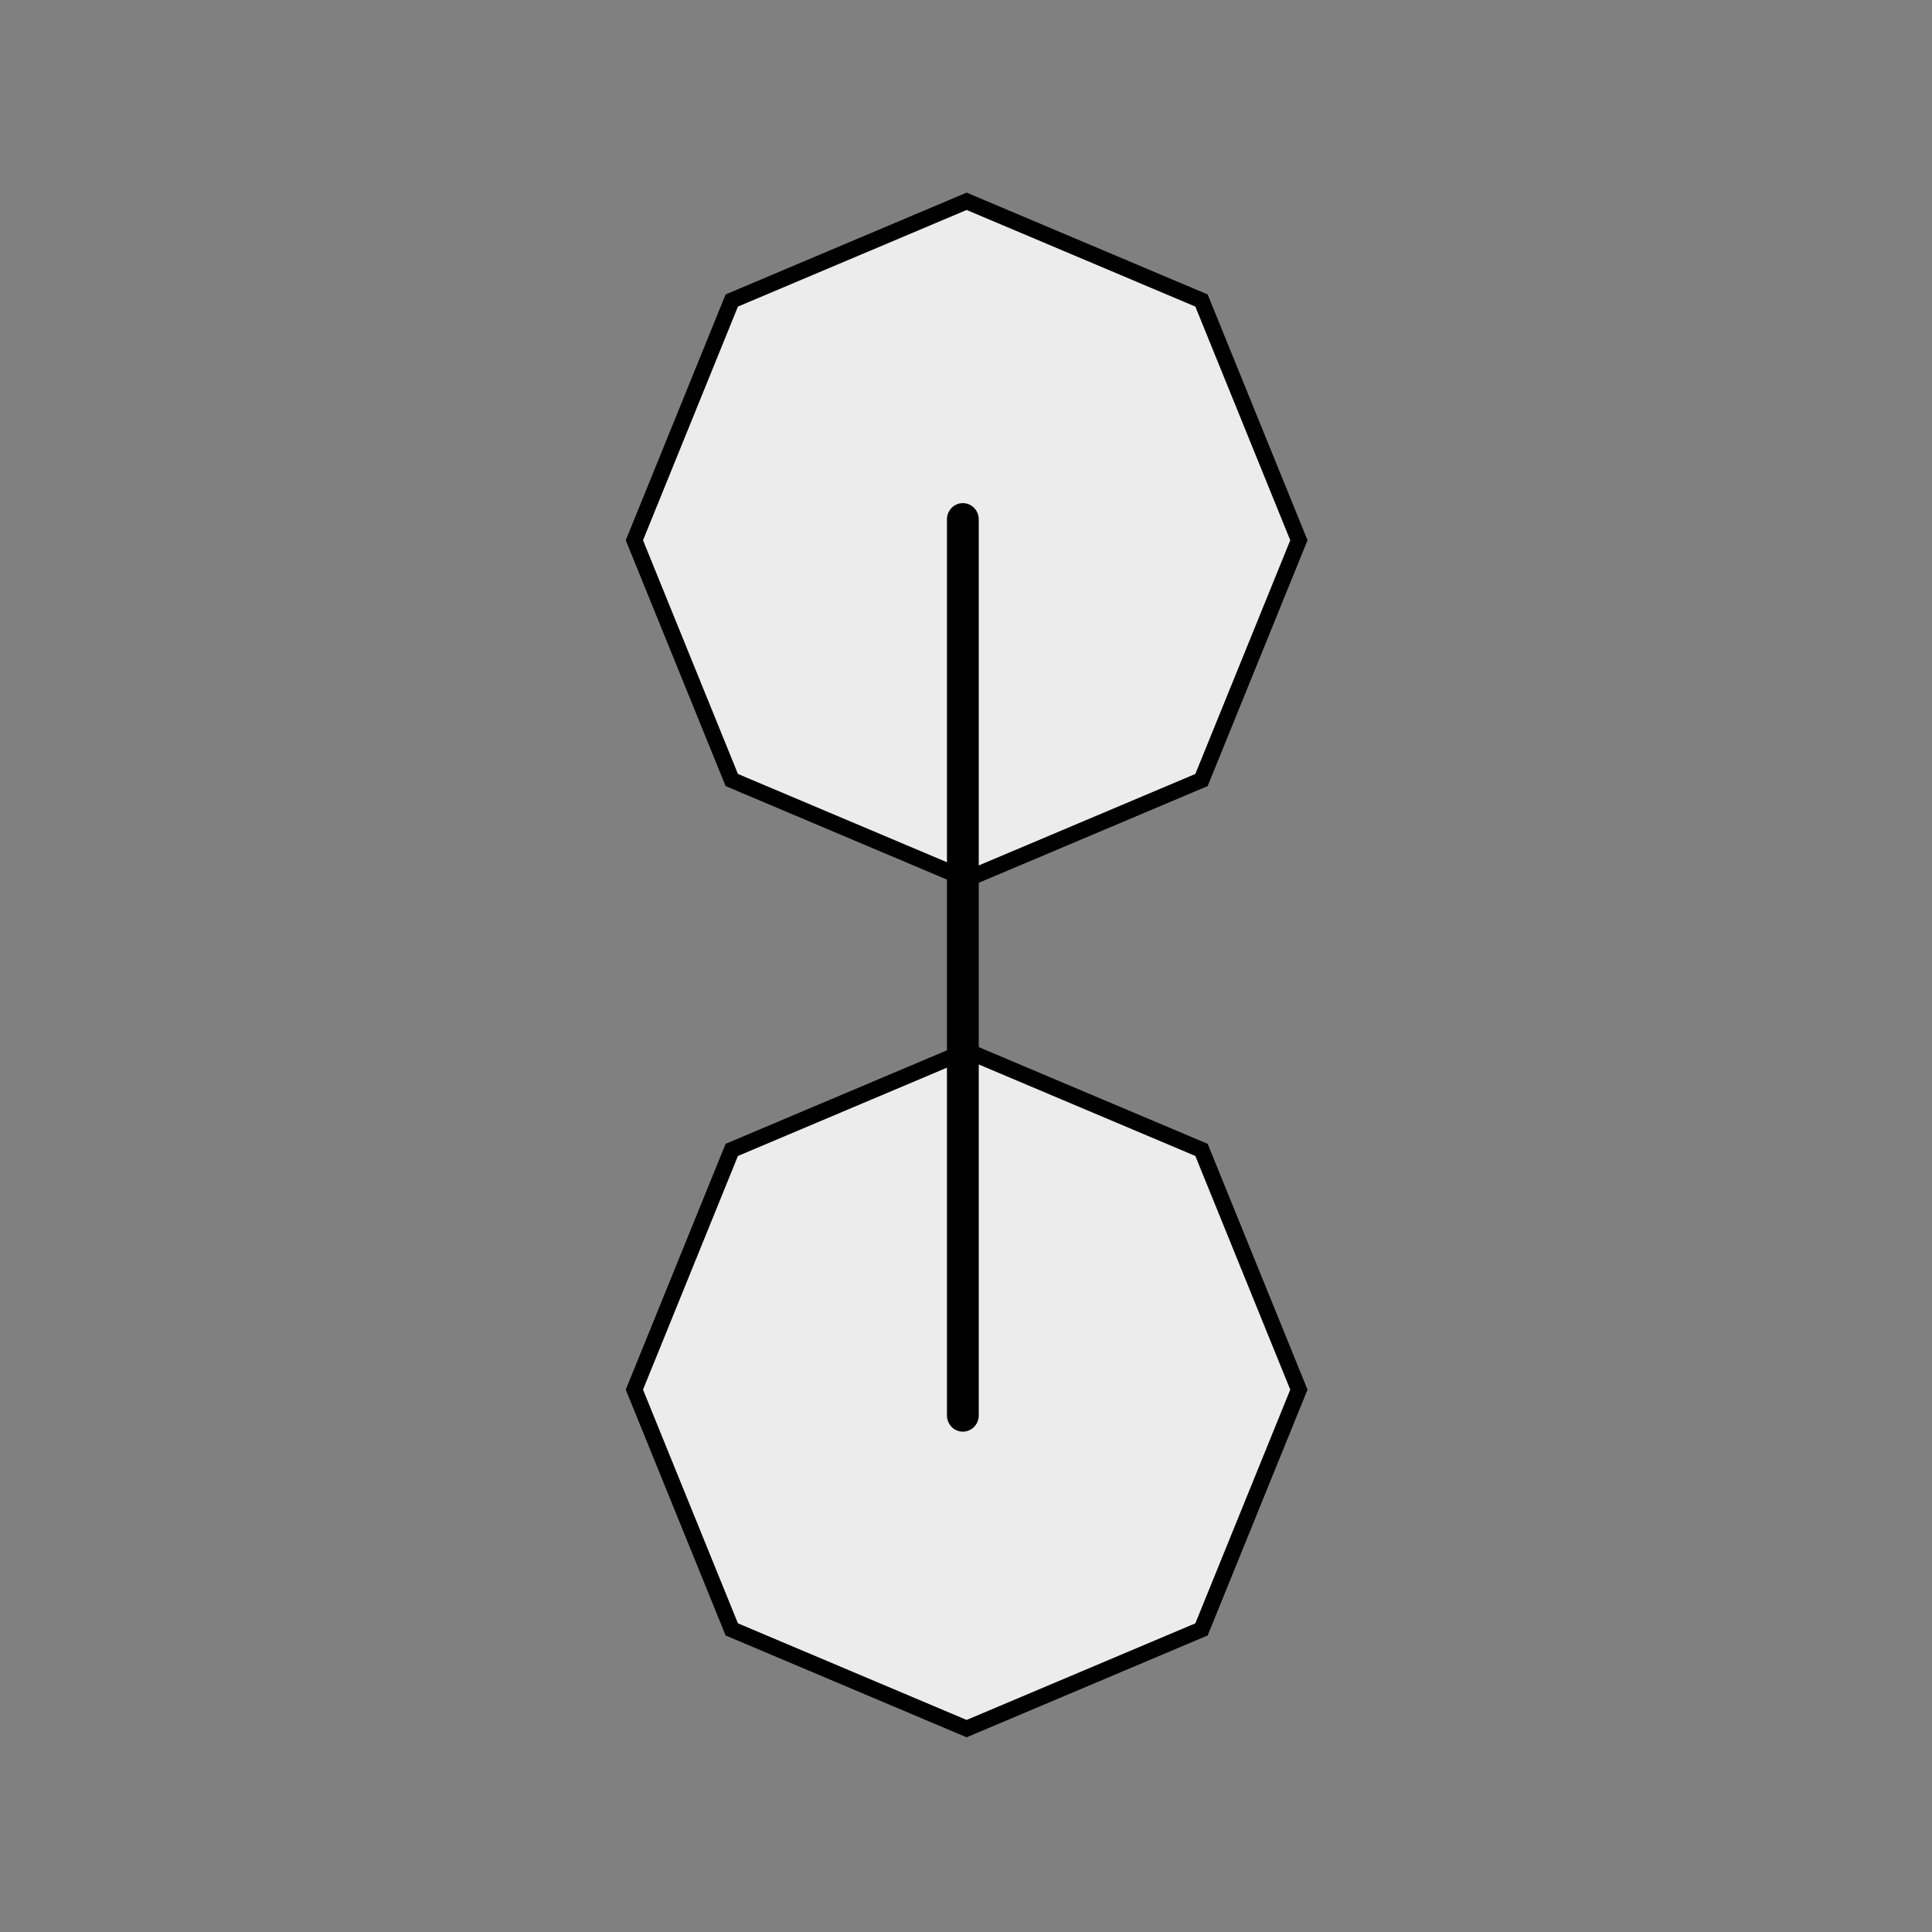 <?xml version="1.0" encoding="UTF-8" standalone="no"?>
<!DOCTYPE svg PUBLIC "-//W3C//DTD SVG 1.1//EN" "http://www.w3.org/Graphics/SVG/1.1/DTD/svg11.dtd">
<svg width="100%" height="100%" viewBox="0 0 100 100" version="1.1" xmlns="http://www.w3.org/2000/svg" xmlns:xlink="http://www.w3.org/1999/xlink" xml:space="preserve" xmlns:serif="http://www.serif.com/" style="fill-rule:evenodd;clip-rule:evenodd;stroke-linecap:round;stroke-linejoin:round;stroke-miterlimit:1.5;">
    <rect x="0" y="0" width="100" height="100" fill="#808080" stroke="none"/>
    <g transform="matrix(1,0,0,1,-700,-900)">
        <g id="rund-duo1" transform="matrix(1,0,0,1,299.722,100.124)">
            <g transform="matrix(0.353,0,0,0.36,256.161,773.84)">
                <path d="M550,100L585.355,114.645L600,150L585.355,185.355L550,200L514.645,185.355L500,150L514.645,114.645L550,100Z" style="fill:rgb(236,236,236);"/>
                <path d="M550,100L585.355,114.645L600,150L585.355,185.355L550,200L514.645,185.355L500,150L514.645,114.645L550,100ZM550,102.511L583.535,116.402C583.535,116.401 597.452,150 597.452,150C597.452,150 583.535,183.599 583.535,183.599C583.535,183.599 550,197.489 550,197.489C550,197.489 516.465,183.598 516.465,183.598C516.465,183.599 502.548,150 502.548,150C502.548,150 516.465,116.401 516.465,116.401L550,102.511Z"/>
            </g>
            <g transform="matrix(0.353,0,0,0.36,256.161,817.804)">
                <path d="M550,100L585.355,114.645L600,150L585.355,185.355L550,200L514.645,185.355L500,150L514.645,114.645L550,100Z" style="fill:rgb(236,236,236);"/>
                <path d="M550,100L585.355,114.645L600,150L585.355,185.355L550,200L514.645,185.355L500,150L514.645,114.645L550,100ZM550,102.511L583.535,116.402C583.535,116.401 597.452,150 597.452,150C597.452,150 583.535,183.599 583.535,183.599C583.535,183.599 550,197.489 550,197.489C550,197.489 516.465,183.598 516.465,183.598C516.465,183.599 502.548,150 502.548,150C502.548,150 516.465,116.401 516.465,116.401L550,102.511Z"/>
            </g>
            <g transform="matrix(0.784,0,0,0.801,41.651,569.558)">
                <path d="M521,321.099L521,379" style="fill:none;stroke:black;stroke-width:2.1px;"/>
            </g>
        </g>
    </g>
</svg>
